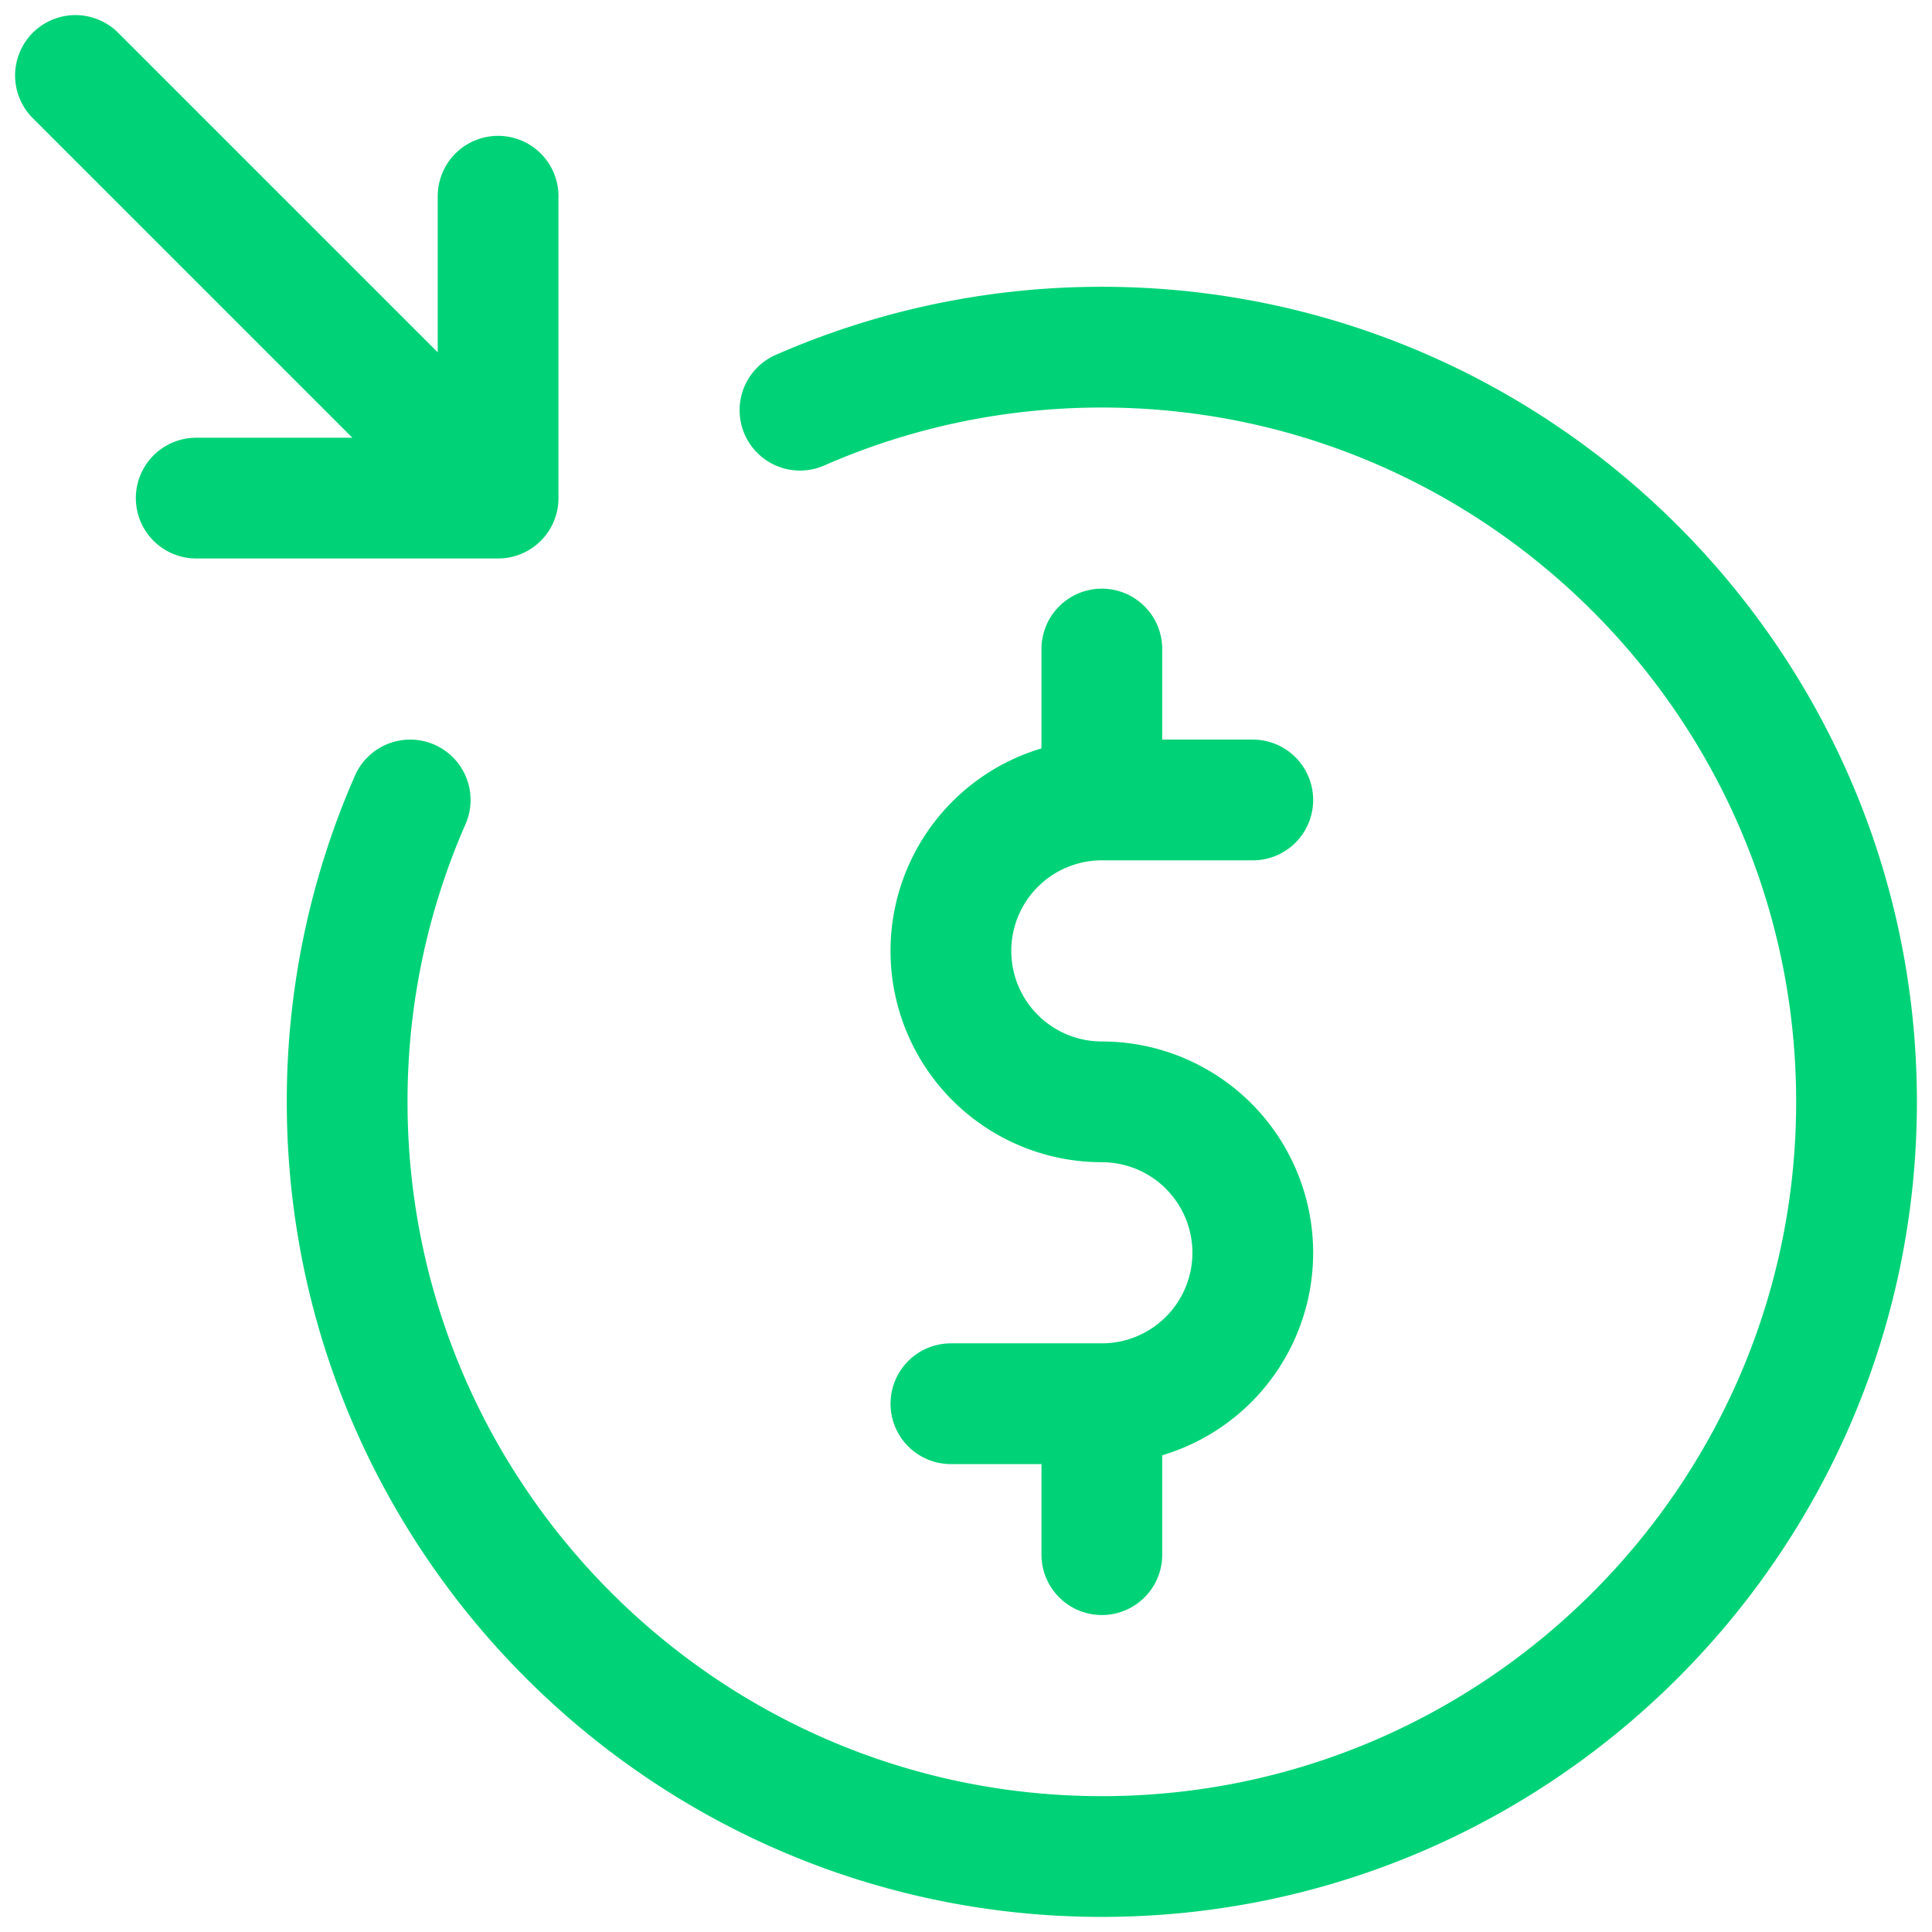 <svg xmlns="http://www.w3.org/2000/svg" width="32" height="32" fill="none" viewBox="0 0 32 32">
  <g clip-path="url(#a)">
    <path stroke="#00D377" stroke-linecap="round" stroke-linejoin="round" stroke-miterlimit="10" stroke-width="2" d="M20.75 13.25h-2.5a2.5 2.5 0 0 0 0 5 2.5 2.5 0 0 1 0 5h-2.5m2.5-12.5v2.5m0 10v2.5m-10-22.5v5h-5m-2-7 7 7"/>
    <path stroke="#00D377" stroke-linecap="round" stroke-linejoin="round" stroke-miterlimit="10" stroke-width="2" d="M6.794 13.25a12.429 12.429 0 0 0-1.044 5c0 6.892 5.608 12.5 12.5 12.5s12.5-5.608 12.5-12.5-5.608-12.5-12.5-12.5c-1.777 0-3.468.373-5 1.044"/>
  </g>
  <defs>
    <clipPath id="a">
      <path fill="#fff" d="M32 0H0v32h32z"/>
    </clipPath>
  </defs>
</svg>